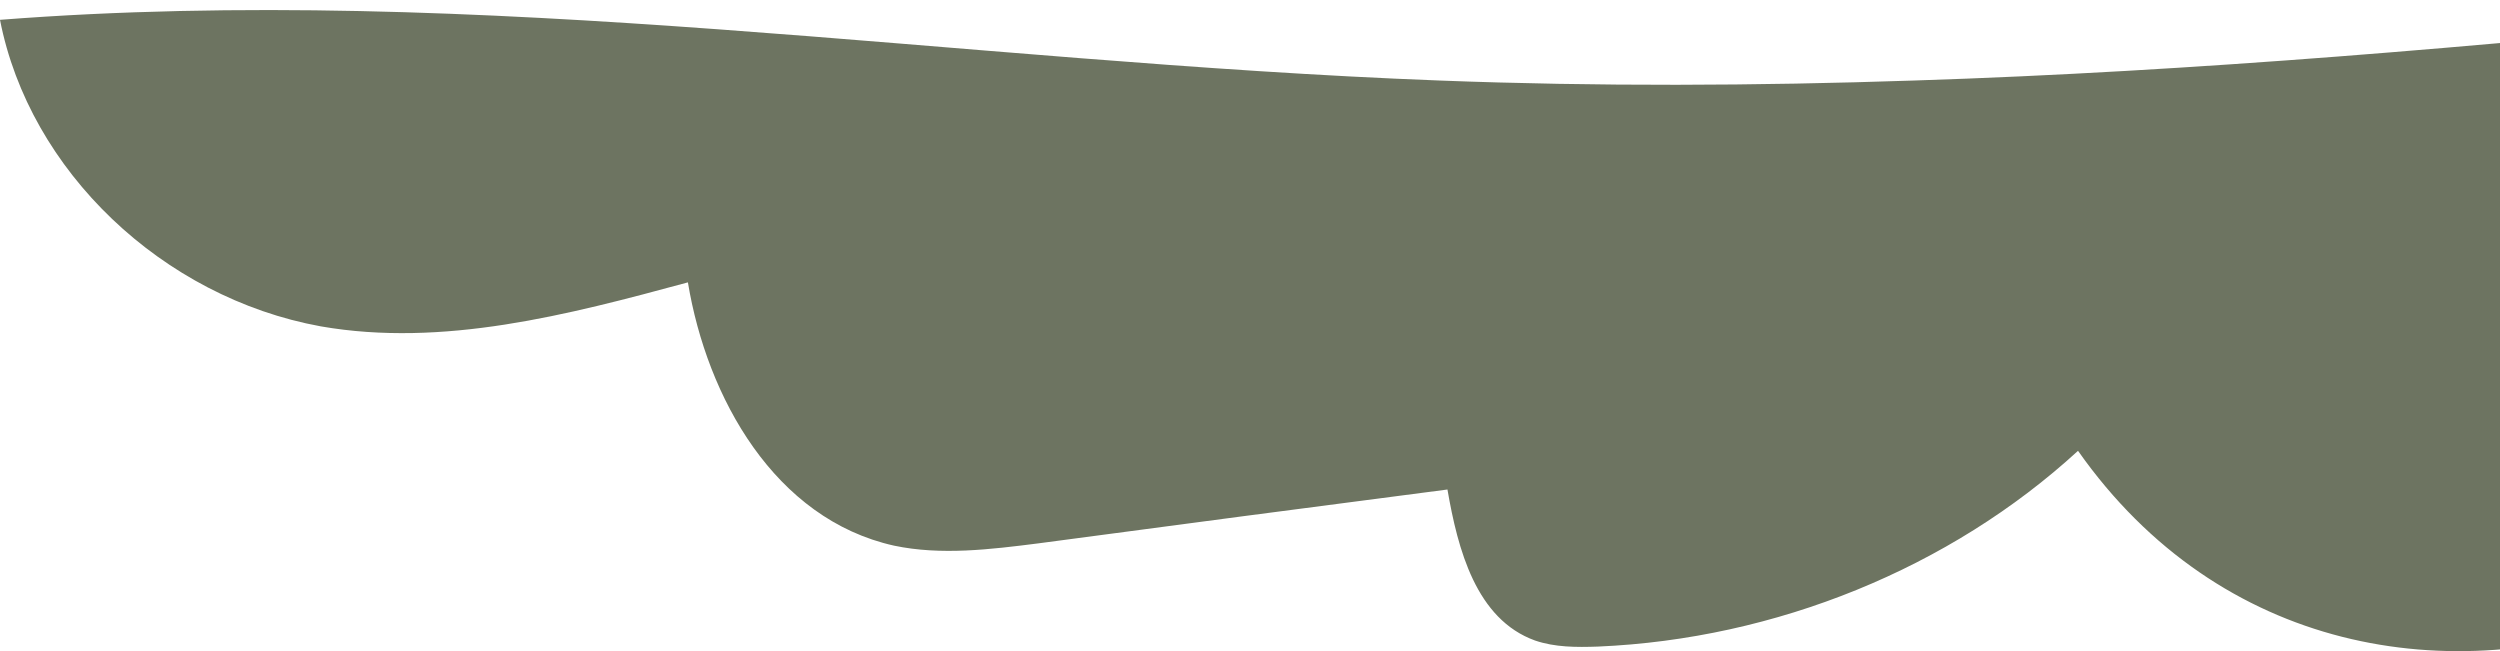 <svg xmlns="http://www.w3.org/2000/svg" width="215" height="56" viewBox="0 0 215 56" fill="none"><path d="M123.796 6.925C82.508 5.359 41.22 -1.493 0 1.705C2.533 14.691 13.968 25.588 27.594 28.068C38.07 29.895 48.82 27.089 59.159 24.283C60.802 34.202 66.622 44.643 76.893 46.927C80.933 47.775 85.178 47.253 89.286 46.731C101.018 45.165 112.749 43.62 124.481 42.098C125.371 47.253 126.946 53.256 132.012 55.084C133.724 55.671 135.573 55.671 137.422 55.606C152.691 54.953 167.686 48.884 178.71 38.77C203.086 73.42 258.205 51.821 257.999 9.34C257.999 5.881 258.068 -0.253 255.192 0.008C250.879 0.334 241.772 1.183 237.458 1.574C213.219 3.989 188.912 6.142 164.605 6.925C150.979 7.382 137.422 7.447 123.796 6.925Z" fill="#6D7461"></path></svg>